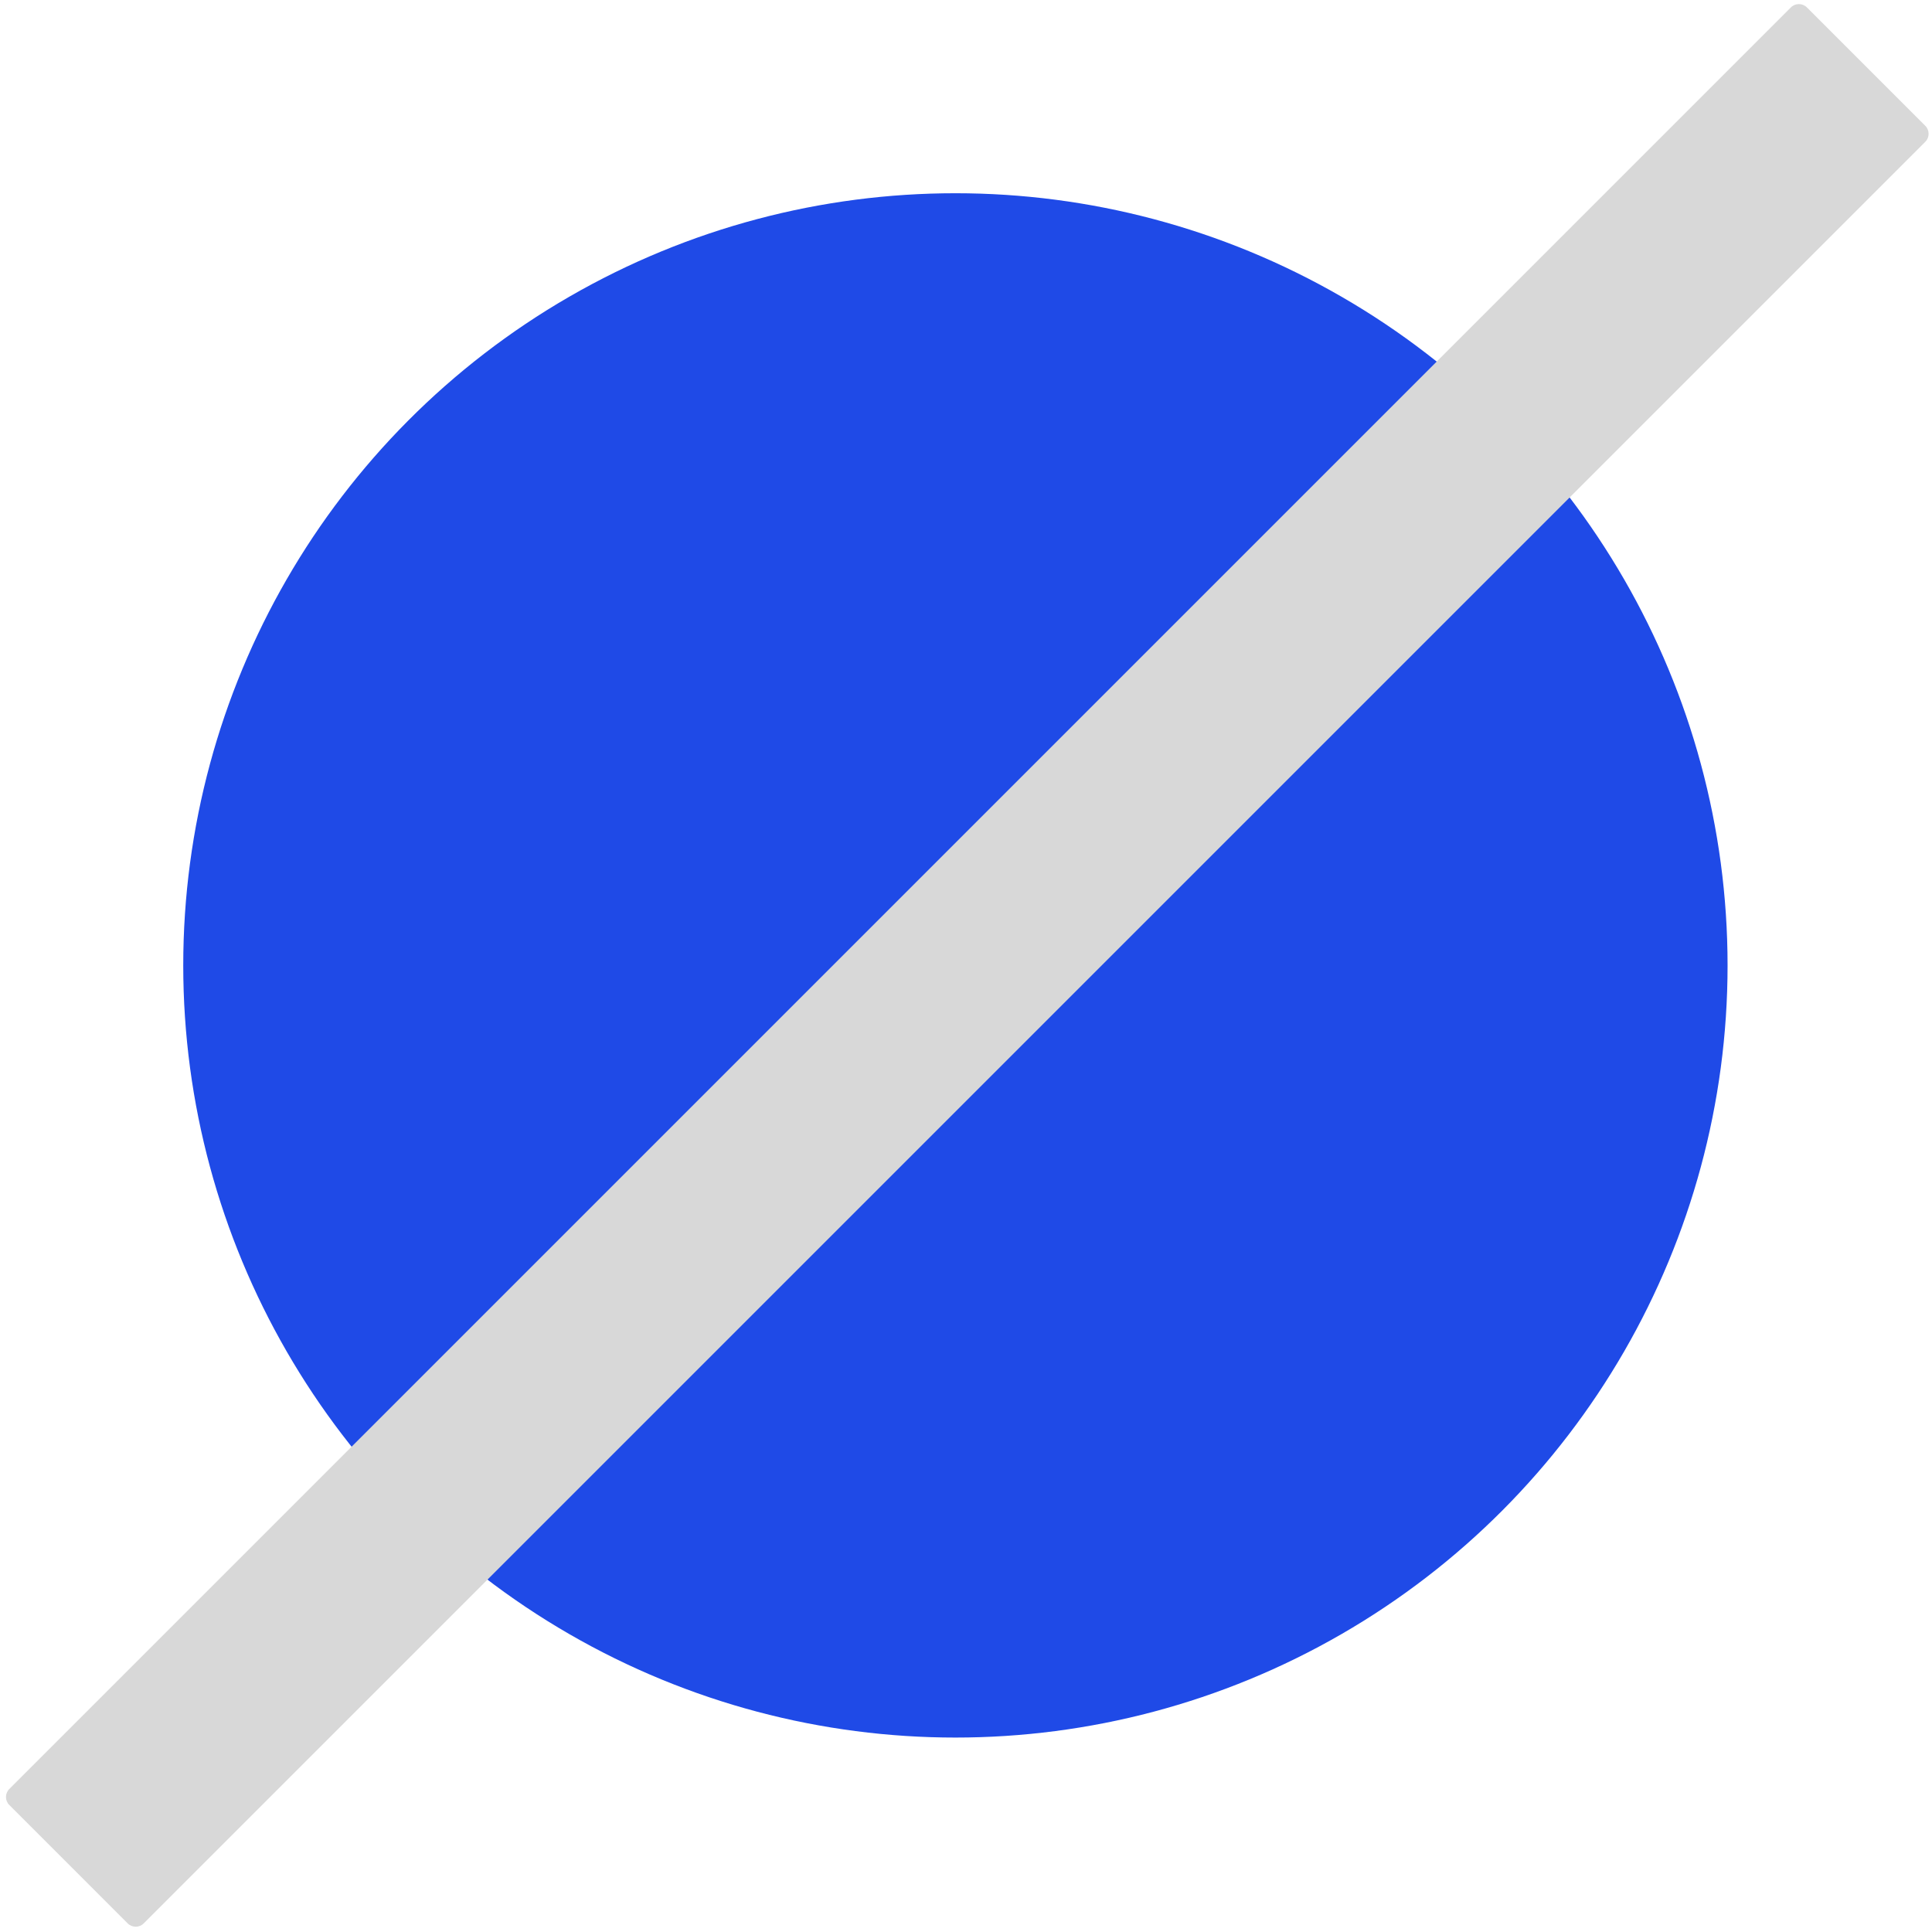 <?xml version="1.0" encoding="UTF-8"?>
<svg width="512px" height="512px" viewBox="0 0 512 512" version="1.1" xmlns="http://www.w3.org/2000/svg" xmlns:xlink="http://www.w3.org/1999/xlink">
    <title>Artboard</title>
    <g id="Page-1" stroke="none" stroke-width="1" fill="none" fill-rule="evenodd">
        <g id="Artboard">
            <circle id="Oval" fill="#1F4AE7" cx="253.193" cy="255.841" r="204.631"></circle>
            <path d="M478.845,1.963 L510.22,33.337 C511.392,34.509 511.392,36.408 510.22,37.58 L38.08,509.72 C36.908,510.892 35.009,510.892 33.837,509.72 L2.463,478.345 C1.291,477.174 1.291,475.274 2.463,474.103 L474.603,1.963 C475.774,0.791 477.674,0.791 478.845,1.963 Z" id="Rectangle" fill="#D8D8D8"></path>
        </g>
    </g>
</svg>